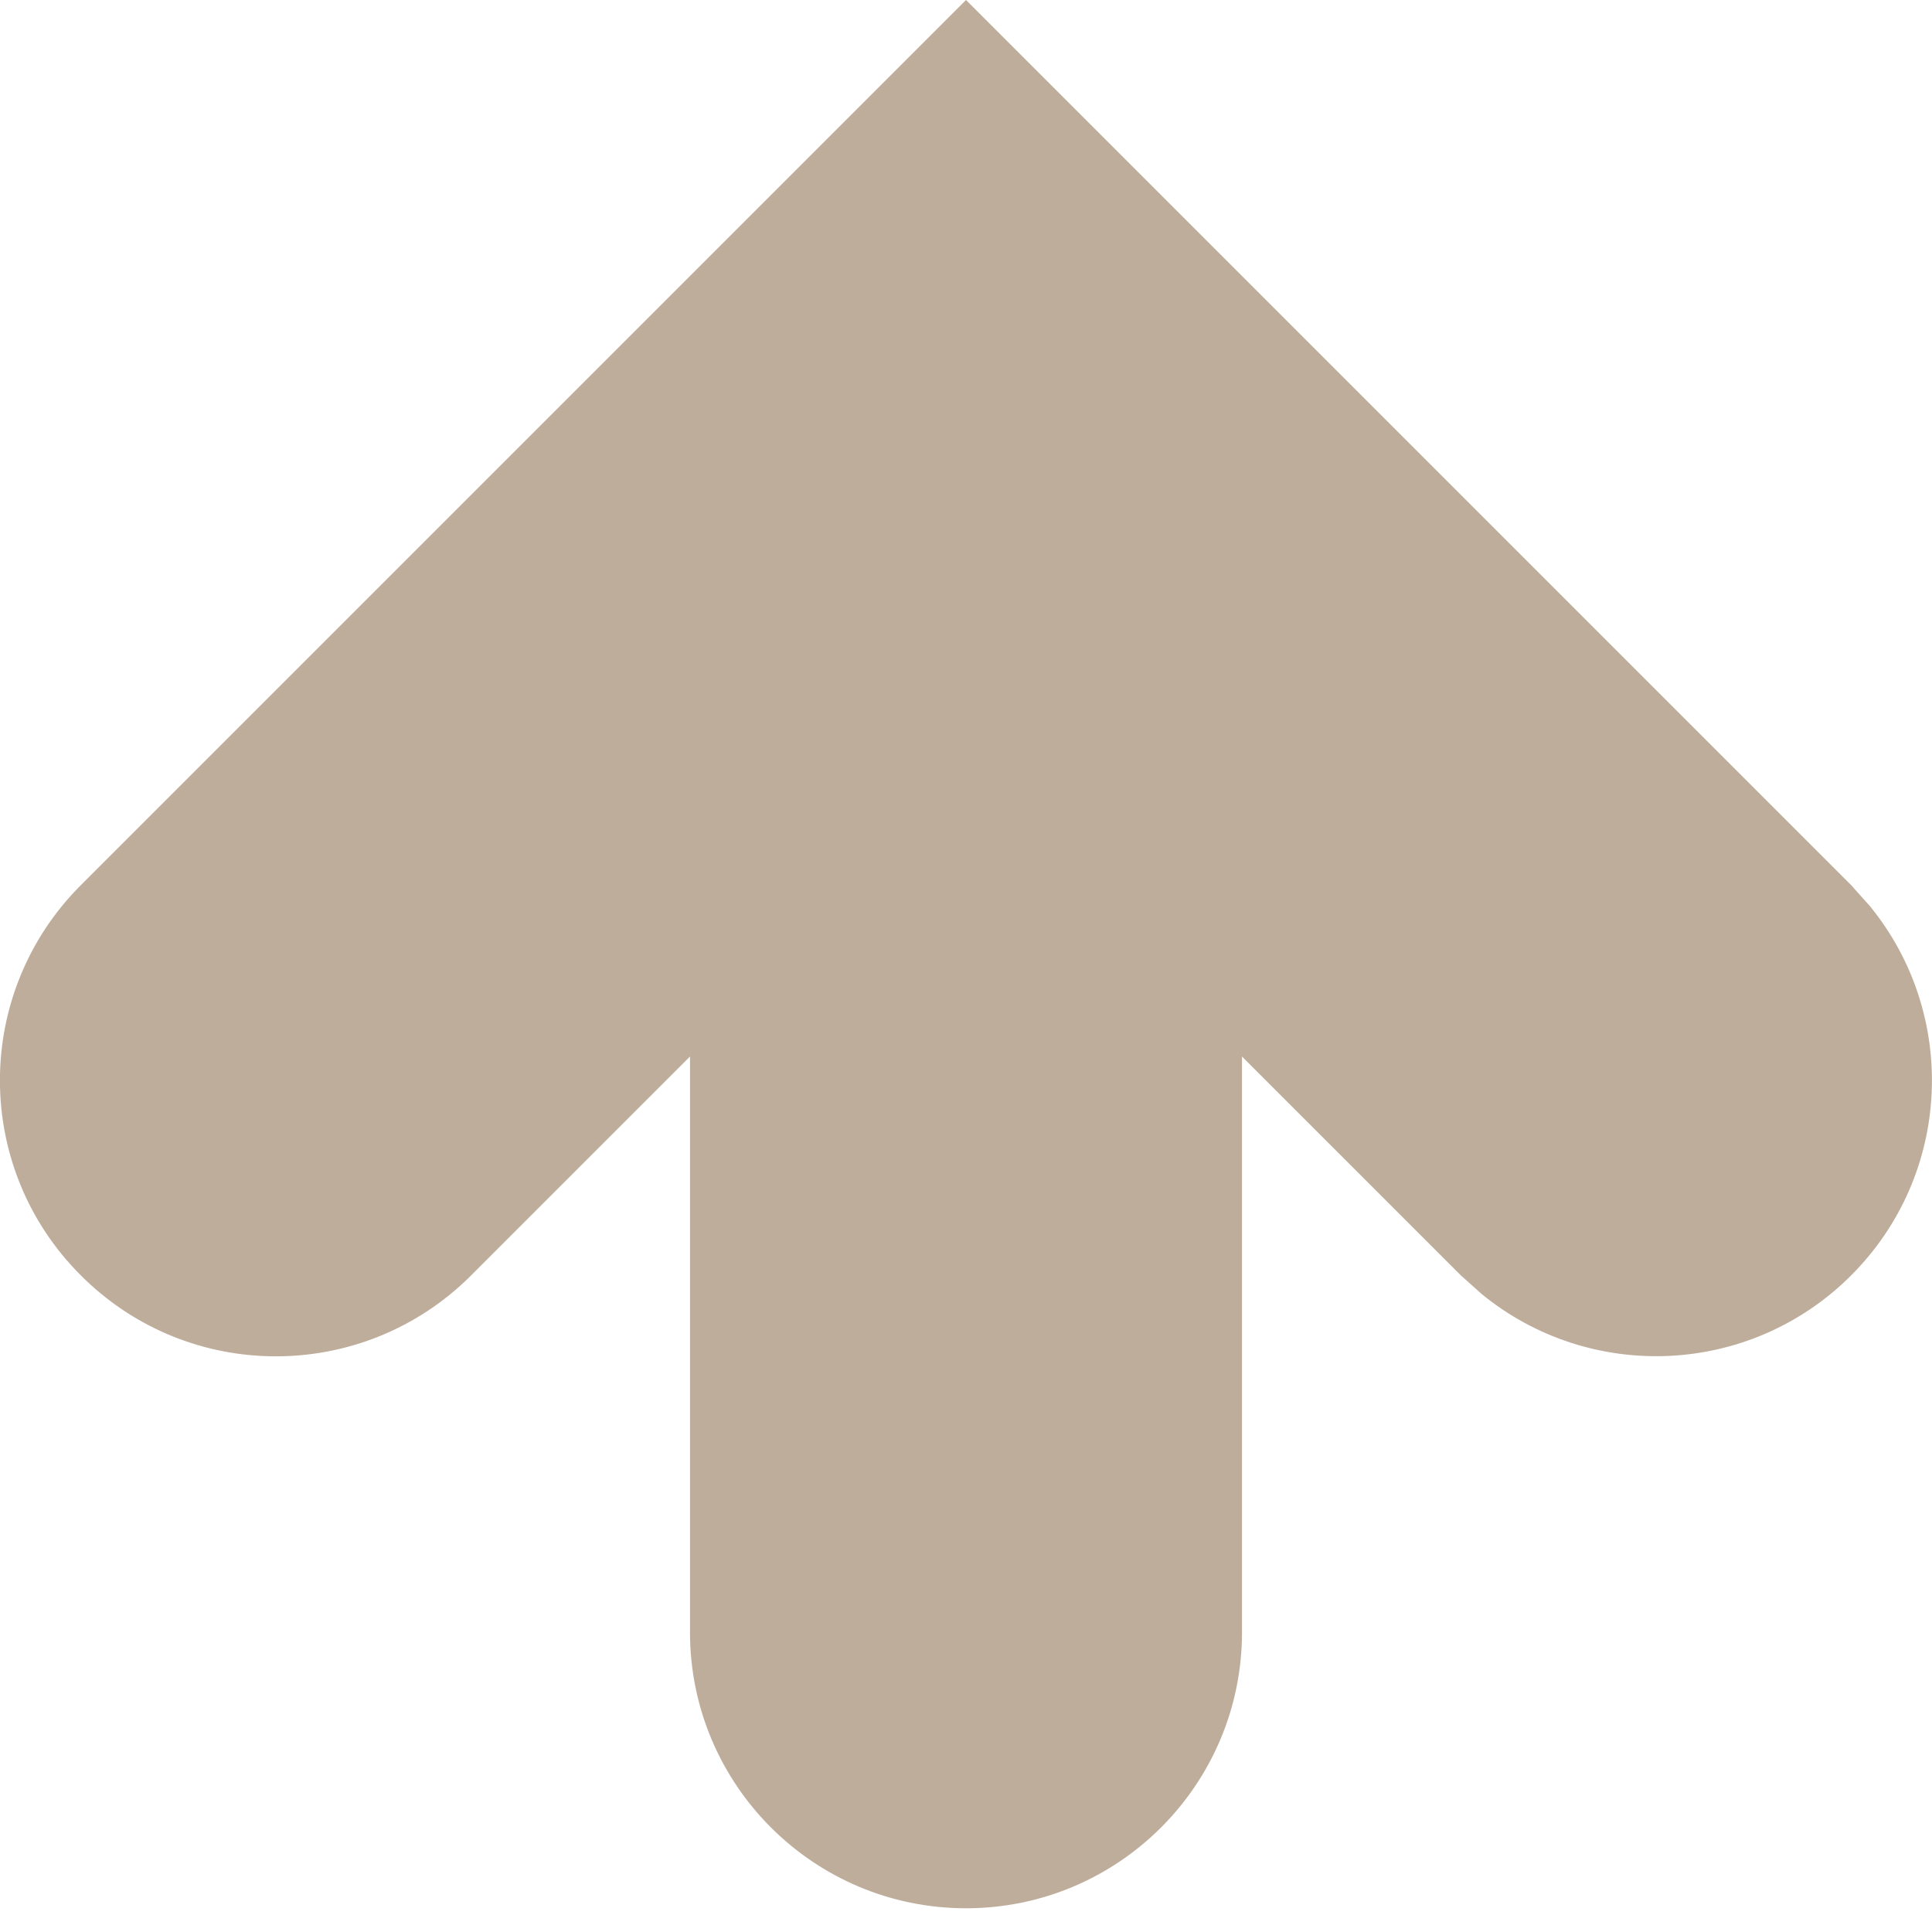 <?xml version="1.0" encoding="utf-8"?>
<svg xmlns="http://www.w3.org/2000/svg" fill="none" height="100%" overflow="visible" preserveAspectRatio="none" style="display: block;" viewBox="0 0 7 7" width="100%">
<path d="M2.5 5.914V3.828L1.707 4.621C1.316 5.012 0.683 5.012 0.293 4.621C-0.098 4.231 -0.098 3.598 0.293 3.207L3.5 0L6.707 3.207L6.775 3.283C7.096 3.676 7.073 4.255 6.707 4.621C6.341 4.987 5.762 5.01 5.369 4.689L5.293 4.621L4.5 3.828V5.914C4.5 6.466 4.052 6.914 3.5 6.914C2.948 6.914 2.5 6.466 2.5 5.914Z" fill="#BEAD9B" id="Vector (Stroke)"/>
</svg>